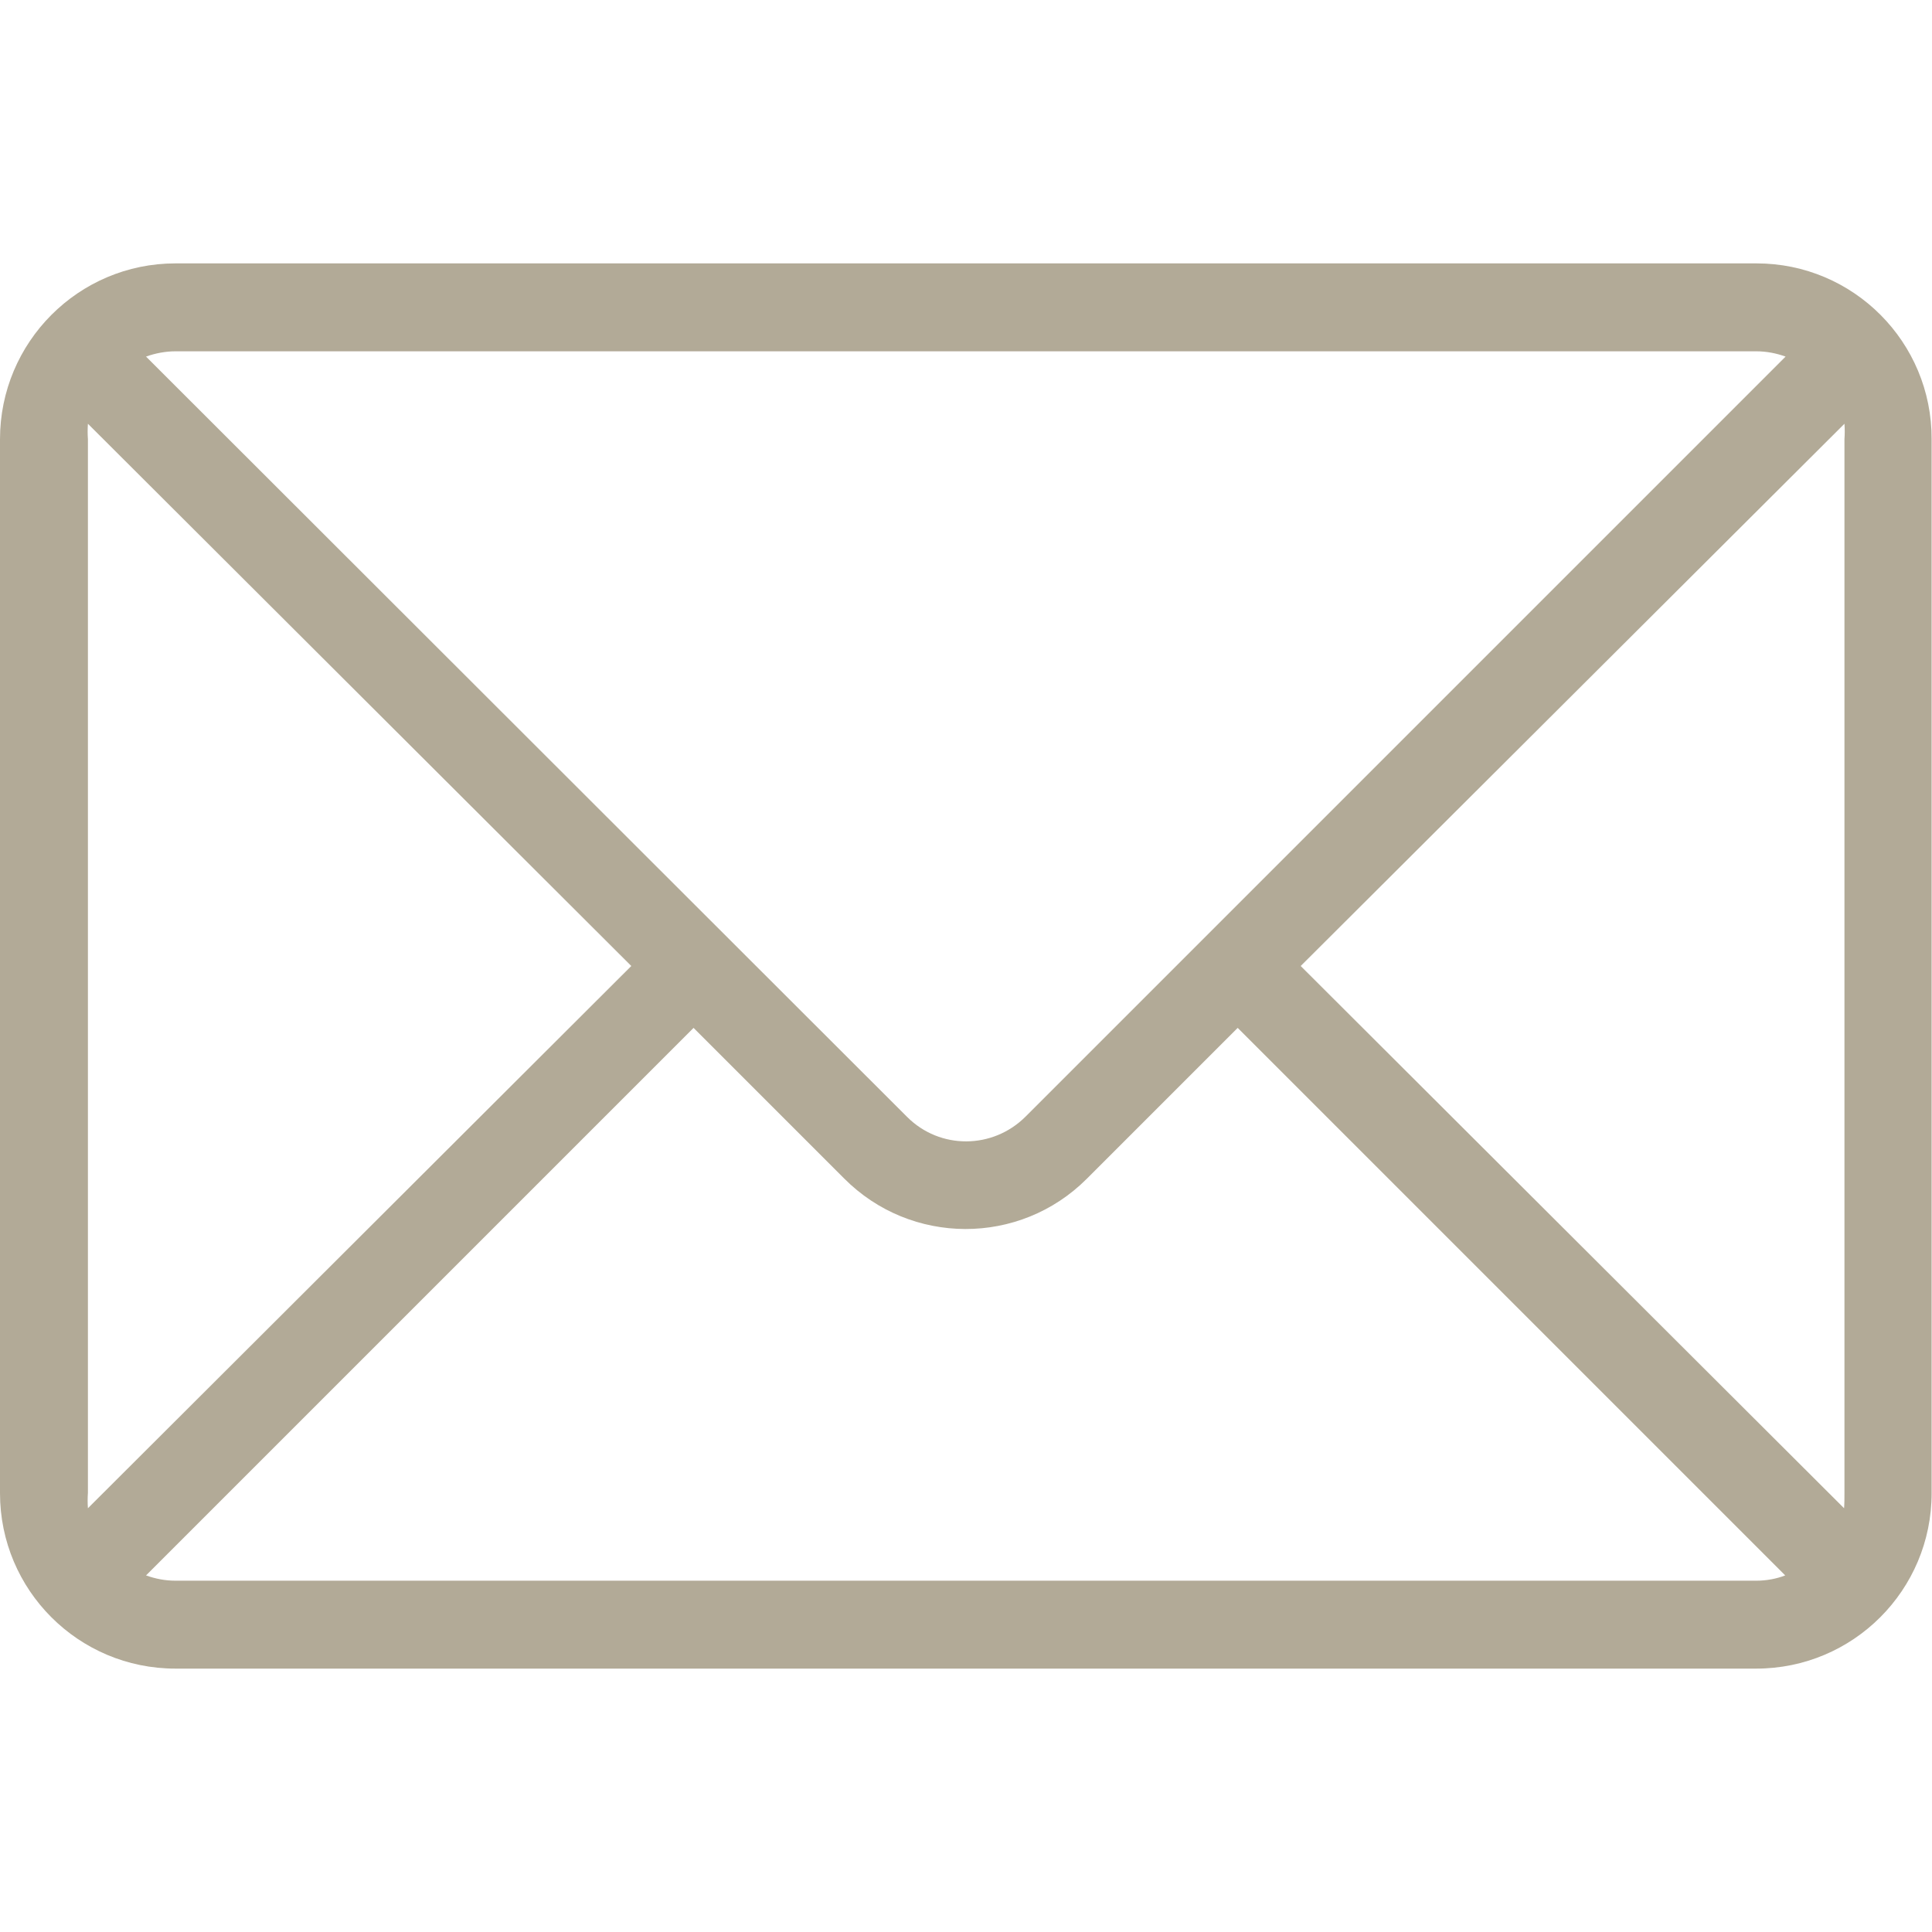 <?xml version="1.0" encoding="UTF-8"?>
<svg id="Ebene_1" data-name="Ebene 1" xmlns="http://www.w3.org/2000/svg" xmlns:svgjs="http://svgjs.com/svgjs" version="1.1" viewBox="0 0 512 512">
  <defs>
    <style>
      .cls-1 {
        fill: #b2aa97;
        stroke-width: 0px;
      }
    </style>
  </defs>
  <path class="cls-1" d="M465.5,69.8H46.5C20.8,69.8,0,90.7,0,116.4v279.3c0,25.7,20.8,46.5,46.5,46.5h418.9c25.7,0,46.5-20.8,46.5-46.5V116.4c.1-25.7-20.7-46.6-46.4-46.6ZM46.5,93.1h418.9c2.7,0,5.3.5,7.8,1.4l-201.4,201.4c-8.7,8.7-22.7,8.8-31.4.1l-.1-.1L38.7,94.5c2.5-.9,5.2-1.4,7.8-1.4ZM23.3,395.6V116.4c-.1-1.4-.1-2.7,0-4.1l144,143.7L23.3,399.7c-.1-1.3-.1-2.7,0-4.1ZM465.5,418.9H46.5c-2.7,0-5.3-.5-7.8-1.4l145.1-145.1,39.9,39.9c17.7,17.8,46.5,17.9,64.3.1l.1-.1,39.9-39.9,145.1,145.1c-2.3.9-5,1.4-7.6,1.4ZM488.7,399.7l-144-143.7,144.1-143.7c.1,1.4.1,2.7,0,4.1v279.3c0,1.3,0,2.7-.1,4Z"/>
</svg>